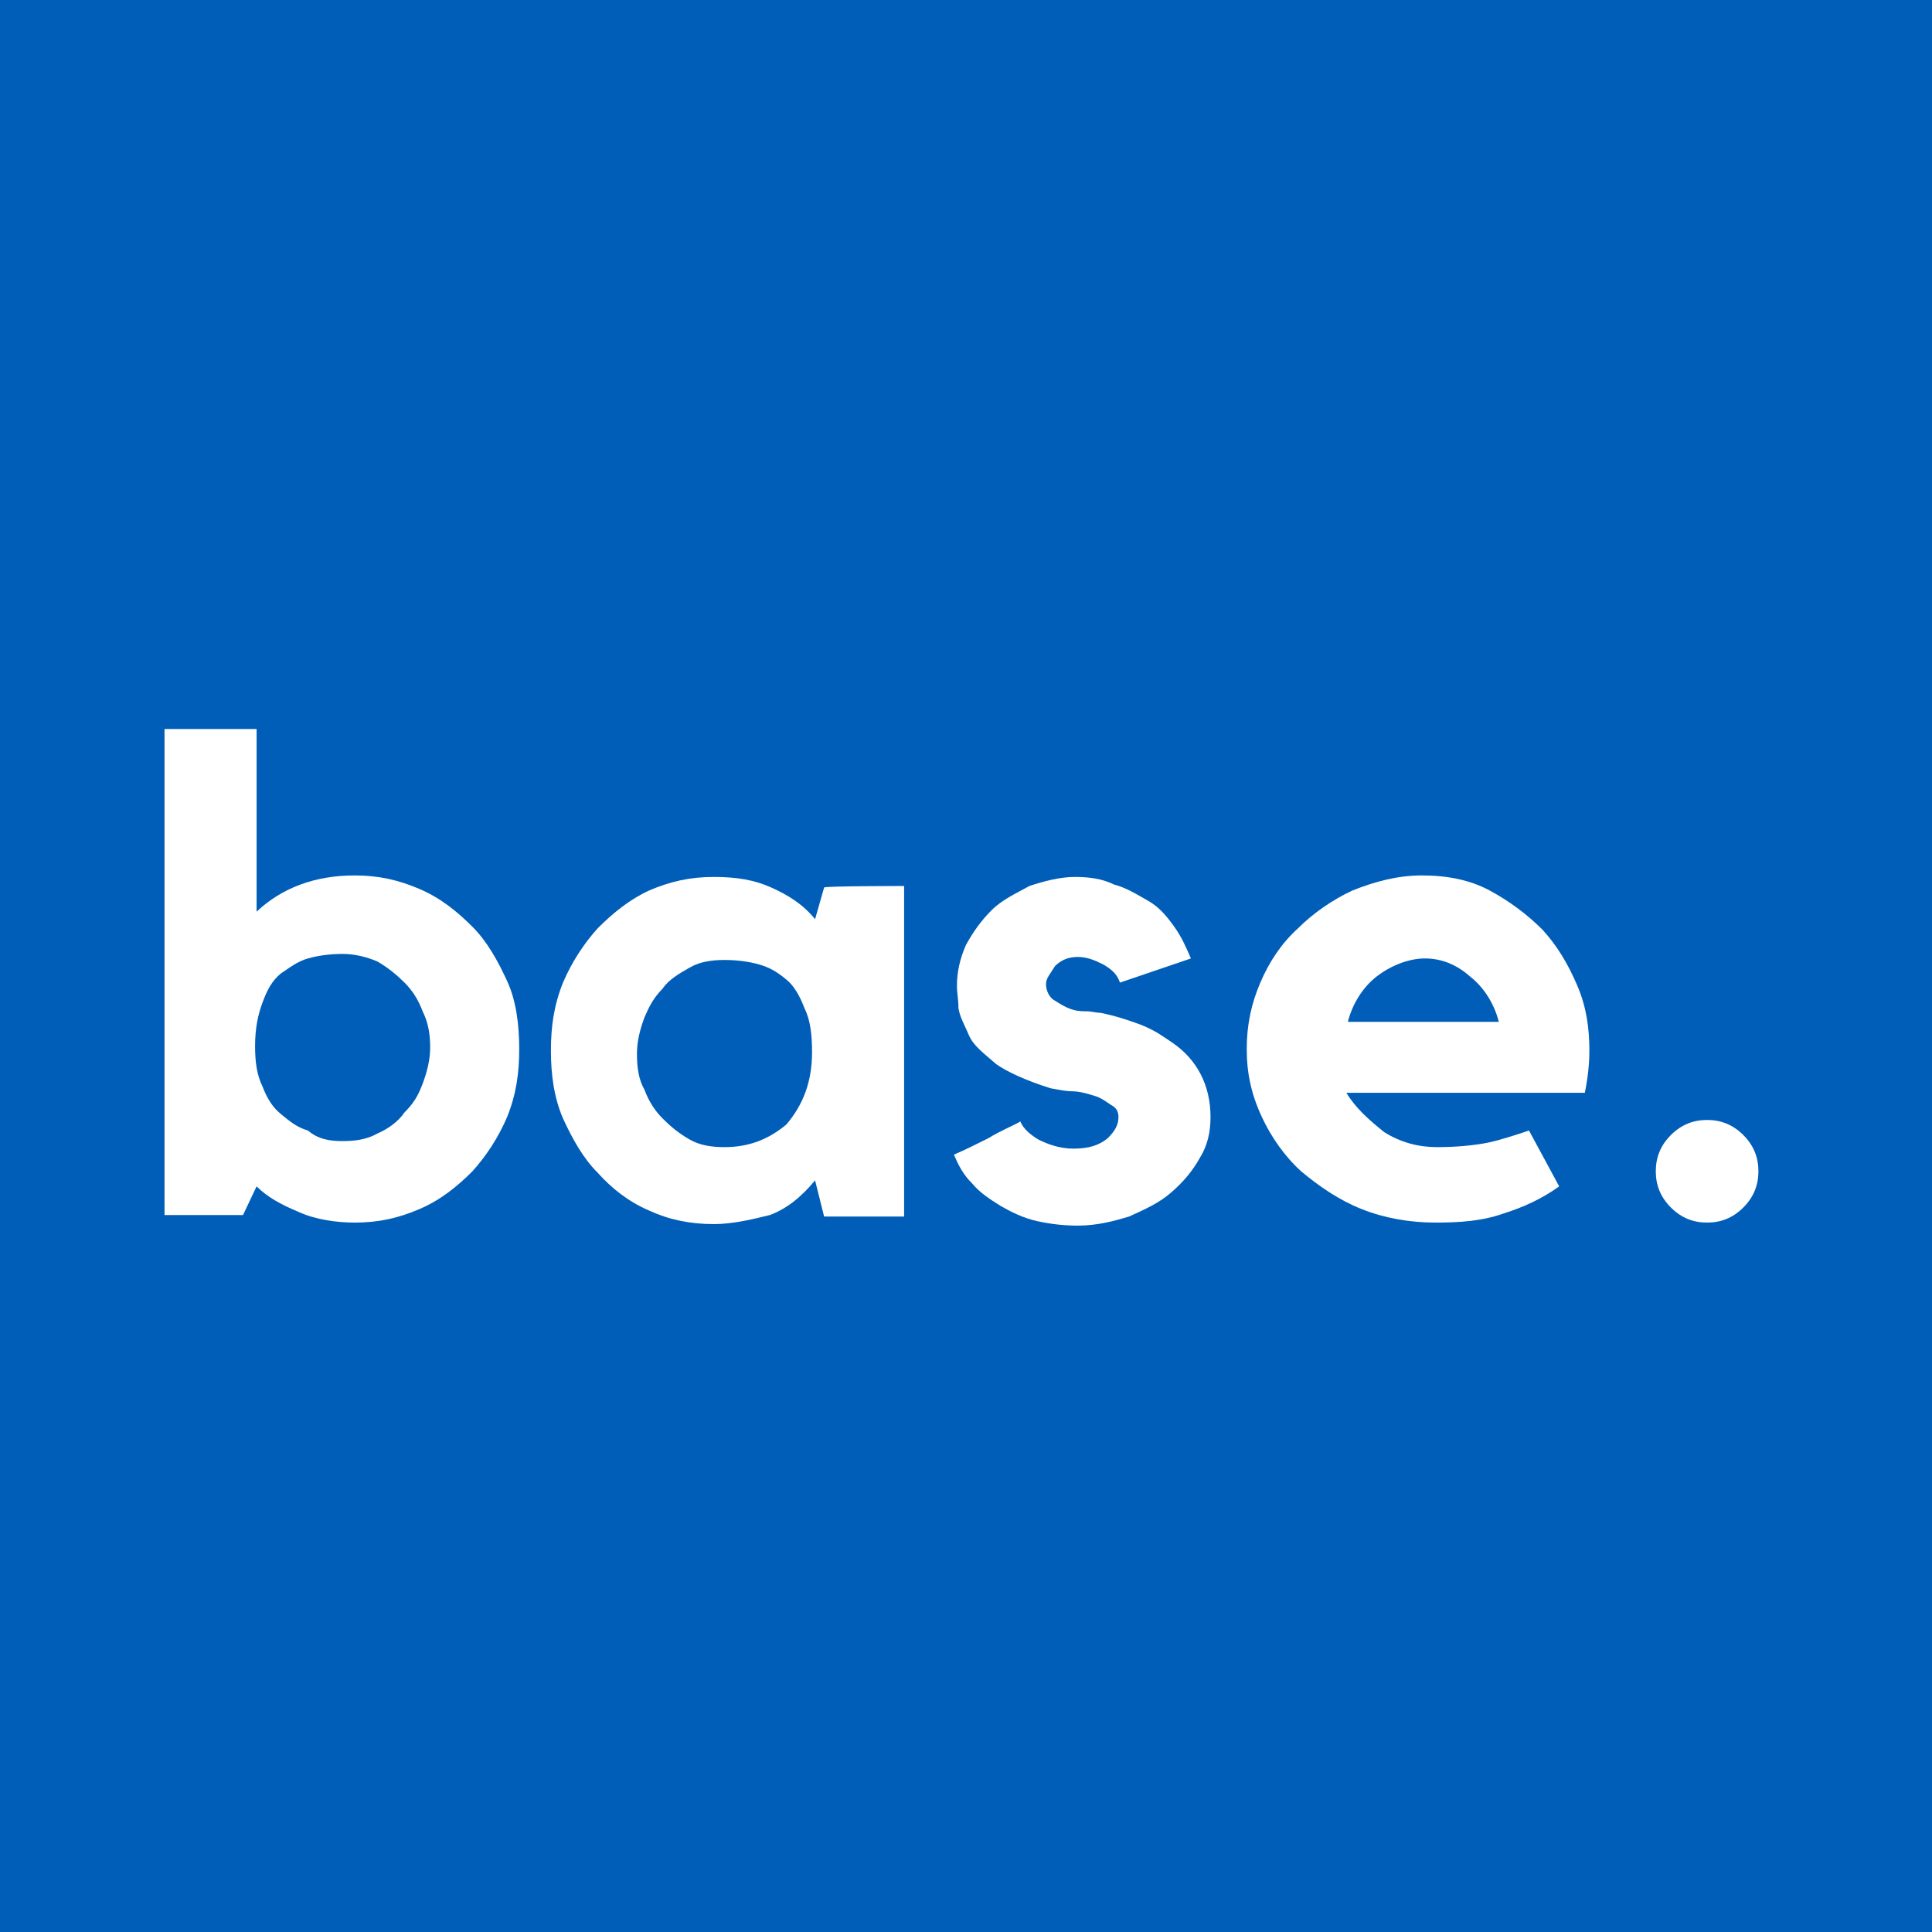 <?xml version="1.0" encoding="utf-8"?>
<!-- Generator: Adobe Illustrator 23.0.1, SVG Export Plug-In . SVG Version: 6.00 Build 0)  -->
<svg version="1.1" baseProfile="tiny" id="Layer_1" xmlns="http://www.w3.org/2000/svg" xmlns:xlink="http://www.w3.org/1999/xlink"
	 x="0px" y="0px" viewBox="0 0 128 128" xml:space="preserve">
<rect fill="#005EB8" width="128" height="128"/>
<g>
	<path fill="#FFFFFF" d="M23.5,58c1.6,0,2.9,0.3,4.3,0.9s2.5,1.5,3.5,2.5c1,1,1.7,2.3,2.3,3.6s0.8,2.9,0.8,4.5c0,1.6-0.2,3-0.8,4.5
		c-0.6,1.4-1.4,2.6-2.3,3.6c-1,1-2.1,1.9-3.5,2.5c-1.4,0.6-2.7,0.9-4.3,0.9c-1.2,0-2.6-0.2-3.7-0.7c-1.2-0.5-2.1-1-2.8-1.7l-0.9,1.9
		h-5.2V48.3H17v12.1C18.7,58.8,20.9,58,23.5,58z M22.7,75.6c0.8,0,1.6-0.1,2.3-0.5c0.7-0.3,1.4-0.8,1.8-1.4c0.6-0.6,0.9-1.1,1.2-1.9
		c0.3-0.8,0.5-1.6,0.5-2.4c0-0.8-0.1-1.6-0.5-2.4c-0.3-0.8-0.7-1.4-1.2-1.9s-1.1-1-1.8-1.4c-0.7-0.3-1.5-0.5-2.3-0.5
		c-0.8,0-1.6,0.1-2.3,0.3c-0.7,0.2-1.2,0.6-1.8,1c-0.6,0.5-0.9,1.1-1.2,1.9c-0.3,0.8-0.5,1.7-0.5,2.9c0,1,0.1,1.9,0.5,2.7
		c0.3,0.8,0.7,1.4,1.2,1.8c0.6,0.5,1.1,0.9,1.8,1.1C21.1,75.5,21.9,75.6,22.7,75.6z"/>
	<path fill="#FFFFFF" d="M59.9,58.7v21.9h-5.3L54,78.2c-0.9,1.1-1.9,1.9-3,2.3c-1.2,0.3-2.5,0.6-3.7,0.6c-1.6,0-3-0.3-4.3-0.9
		c-1.4-0.6-2.5-1.5-3.4-2.5c-1-1-1.7-2.3-2.3-3.6c-0.6-1.4-0.8-2.9-0.8-4.5s0.2-3,0.8-4.5c0.6-1.4,1.4-2.6,2.3-3.6
		c1-1,2.1-1.9,3.4-2.5c1.4-0.6,2.7-0.9,4.3-0.9c1.5,0,2.7,0.2,3.8,0.7c1.1,0.5,2.1,1.1,2.9,2.1l0.6-2.1
		C54.6,58.7,59.9,58.7,59.9,58.7z M53.8,69.7c0-1.1-0.1-2.1-0.5-2.9c-0.3-0.8-0.7-1.5-1.2-1.9c-0.6-0.5-1.1-0.8-1.8-1
		c-0.7-0.2-1.5-0.3-2.3-0.3c-0.8,0-1.6,0.1-2.3,0.5s-1.4,0.8-1.8,1.4c-0.6,0.6-0.9,1.2-1.2,1.9c-0.3,0.8-0.5,1.6-0.5,2.4
		c0,0.9,0.1,1.7,0.5,2.4c0.3,0.8,0.7,1.4,1.2,1.9c0.6,0.6,1.1,1,1.8,1.4s1.5,0.5,2.3,0.5c1.6,0,2.9-0.5,4.1-1.5
		C53.2,73.2,53.8,71.7,53.8,69.7z"/>
	<path fill="#FFFFFF" d="M77.7,69.1c1.6,1.1,2.5,2.8,2.5,4.9c0,1-0.2,1.9-0.7,2.7c-0.5,0.9-1.1,1.6-1.9,2.3
		c-0.8,0.7-1.7,1.1-2.8,1.6c-1,0.3-2.1,0.6-3.4,0.6c-0.9,0-1.8-0.1-2.7-0.3c-0.9-0.2-1.7-0.6-2.4-1c-0.8-0.5-1.4-0.9-1.9-1.5
		c-0.6-0.6-0.9-1.2-1.2-1.9c0.7-0.3,1.5-0.7,2.3-1.1c0.8-0.5,1.6-0.8,2.1-1.1c0.2,0.5,0.7,0.9,1.2,1.2c0.6,0.3,1.4,0.6,2.3,0.6
		c1,0,1.7-0.2,2.3-0.7c0.5-0.5,0.7-0.9,0.7-1.4c0-0.3-0.1-0.6-0.5-0.8c-0.3-0.2-0.7-0.5-1.1-0.6c-0.6-0.2-1.1-0.3-1.5-0.3
		s-0.8-0.1-1.4-0.2C68,71.6,66.7,71,66,70.5c-0.8-0.7-1.5-1.2-1.8-1.9c-0.3-0.7-0.6-1.2-0.7-1.8c0-0.6-0.1-1-0.1-1.5
		c0-0.9,0.2-1.8,0.6-2.7c0.5-0.9,1-1.6,1.7-2.3s1.6-1.1,2.5-1.6c0.9-0.3,2-0.6,3-0.6c0.9,0,1.8,0.1,2.6,0.5c0.8,0.2,1.6,0.7,2.3,1.1
		s1.2,1,1.7,1.7c0.5,0.7,0.8,1.4,1.1,2.1l-4.7,1.6c-0.2-0.6-0.6-0.9-1.1-1.2c-0.6-0.3-1.1-0.5-1.7-0.5s-1.1,0.2-1.5,0.6
		c-0.3,0.5-0.6,0.8-0.6,1.2s0.2,0.9,0.6,1.1c0.3,0.2,0.8,0.5,1.2,0.6c0.3,0.1,0.7,0.1,0.9,0.1c0.3,0,0.6,0.1,0.9,0.1
		c1,0.2,1.9,0.5,2.7,0.8C76.6,68.3,77.1,68.7,77.7,69.1z"/>
	<path fill="#FFFFFF" d="M94.2,58c1.7,0,3.2,0.3,4.5,1s2.5,1.6,3.5,2.6c1,1.1,1.7,2.3,2.3,3.7c0.6,1.4,0.8,2.8,0.8,4.3
		c0,0.9-0.1,1.8-0.3,2.8H89.2c0.6,1,1.5,1.8,2.5,2.6c1.1,0.7,2.3,1,3.5,1s2.4-0.1,3.4-0.3c0.9-0.2,1.8-0.5,2.7-0.8l2,3.7
		c-1.1,0.8-2.4,1.4-3.7,1.8c-1.4,0.5-2.9,0.6-4.5,0.6c-1.7,0-3.4-0.3-4.9-0.9s-2.8-1.5-4-2.5c-1.1-1-2-2.3-2.6-3.6
		c-0.7-1.5-1-2.9-1-4.5s0.3-3,0.9-4.4c0.6-1.4,1.4-2.6,2.5-3.6c1-1,2.3-1.9,3.6-2.5C91.1,58.4,92.6,58,94.2,58z M99.3,67.7
		c-0.3-1.2-1-2.3-1.9-3c-0.9-0.8-1.9-1.2-3-1.2s-2.3,0.5-3.2,1.2s-1.6,1.8-1.9,3H99.3z"/>
	<path fill="#FFFFFF" d="M113.1,74.2c0.9,0,1.7,0.3,2.4,1s1,1.5,1,2.4c0,0.9-0.3,1.7-1,2.4s-1.5,1-2.4,1s-1.7-0.3-2.4-1
		s-1-1.5-1-2.4c0-0.9,0.3-1.7,1-2.4S112.2,74.2,113.1,74.2z"/>
</g>
</svg>
